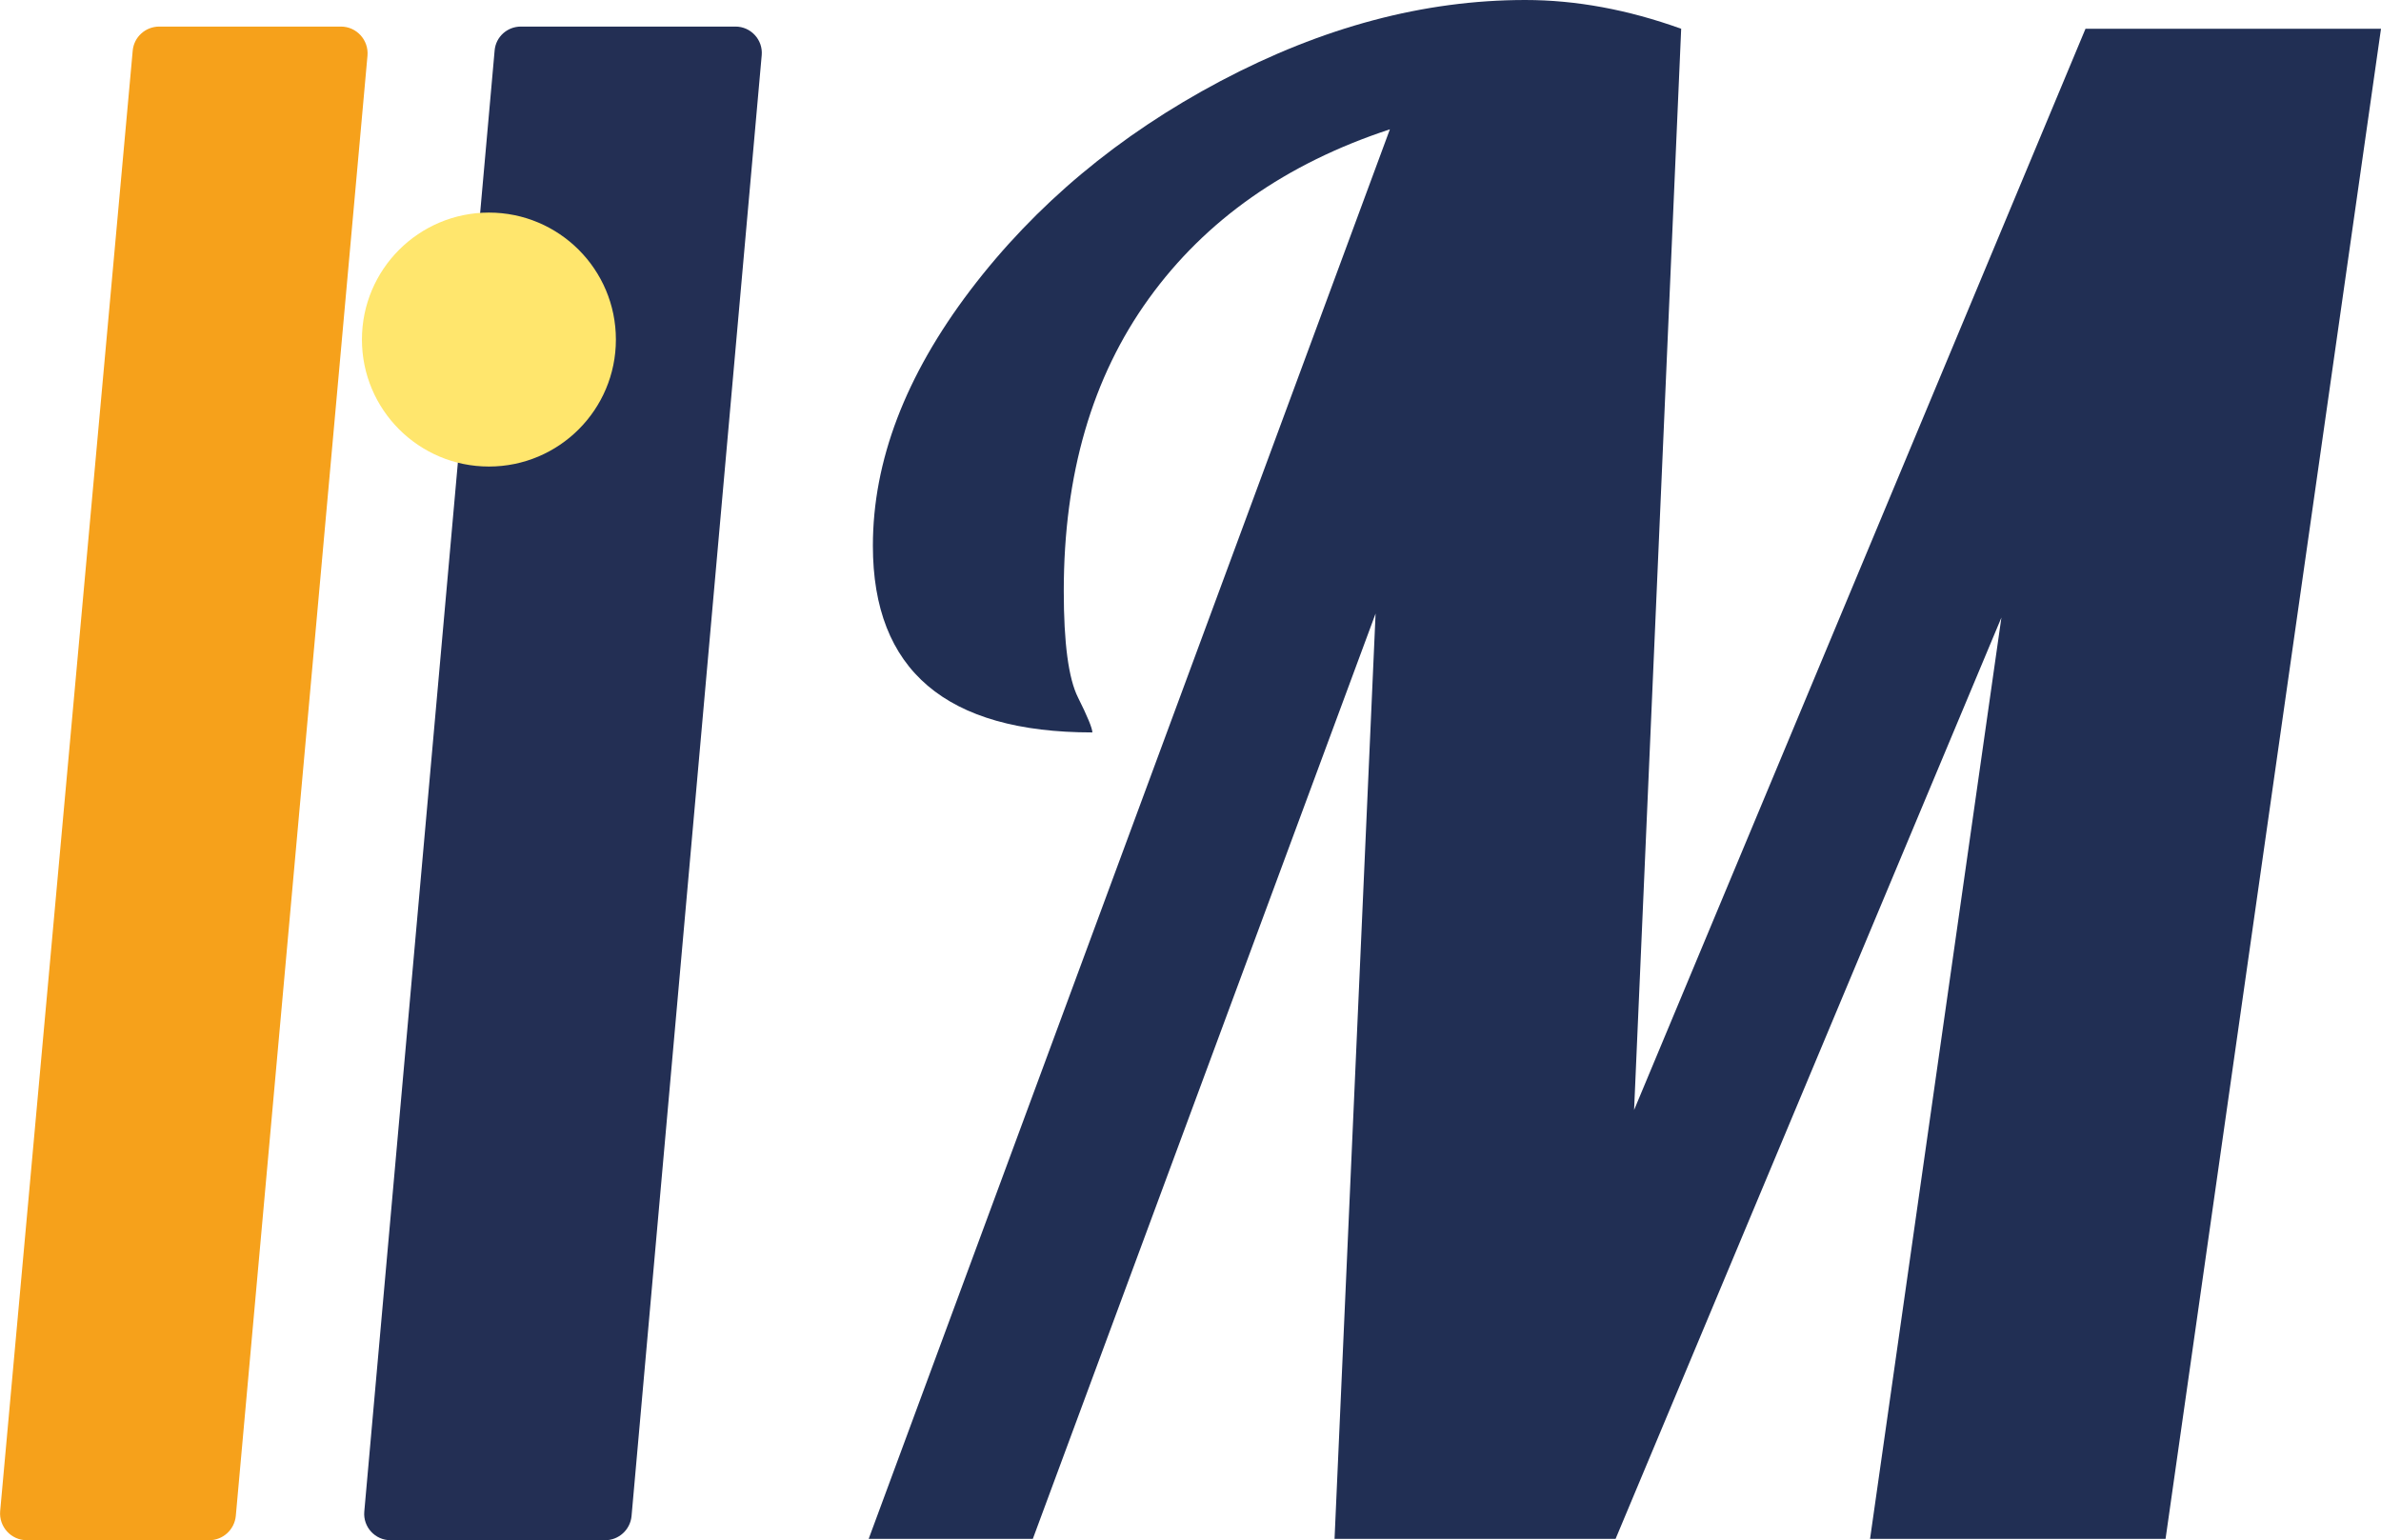 <?xml version="1.0" encoding="utf-8"?>
<!-- Generator: Adobe Illustrator 26.5.0, SVG Export Plug-In . SVG Version: 6.00 Build 0)  -->
<svg version="1.1" id="Calque_1" xmlns="http://www.w3.org/2000/svg" xmlns:xlink="http://www.w3.org/1999/xlink" x="0px" y="0px"
	 viewBox="0 0 141.57 91.58" style="enable-background:new 0 0 141.57 91.58;" xml:space="preserve">
<path style="fill:#F6A11B;" d="M12.44,91.58H1.59c-0.93,0-1.66-0.8-1.58-1.73L7.89,3.02C7.96,2.2,8.65,1.58,9.47,1.58l10.8,0
	c0.93,0,1.66,0.8,1.58,1.73l-7.83,86.83C13.94,90.95,13.26,91.58,12.44,91.58z"/>
<path style="fill:#232F54;" d="M35.98,91.58l-12.76,0c-0.92,0-1.64-0.79-1.56-1.7L29.41,3c0.07-0.81,0.75-1.42,1.56-1.42l12.76,0
	c0.92,0,1.64,0.79,1.56,1.7l-7.74,86.87C37.47,90.96,36.79,91.58,35.98,91.58z"/>
<g>
	<path style="fill:#212F54;" d="M82.64,7.69c-6.18,2.03-10.96,5.39-14.33,10.06c-3.38,4.68-5.06,10.47-5.06,17.39
		c0,3.09,0.28,5.21,0.85,6.34c0.57,1.14,0.85,1.83,0.85,2.07c-8.7,0-13.05-3.7-13.05-11.1c0-5.04,1.93-10.1,5.79-15.19
		c3.86-5.08,8.82-9.23,14.88-12.44C78.64,1.61,84.67,0,90.69,0c3.01,0,6.1,0.57,9.27,1.71L97.16,66L124,1.71h17.57L128.76,91.5
		h-17.57L119,36.72L96.06,91.5H79.35l2.44-55.02L61.41,91.5h-9.76L82.64,7.69z"/>
</g>
<circle style="fill:#FFE66D;" cx="29.07" cy="20.19" r="7.55"/>
<g>
</g>
<g>
</g>
<g>
</g>
<g>
</g>
<g>
</g>
<g>
</g>
</svg>
